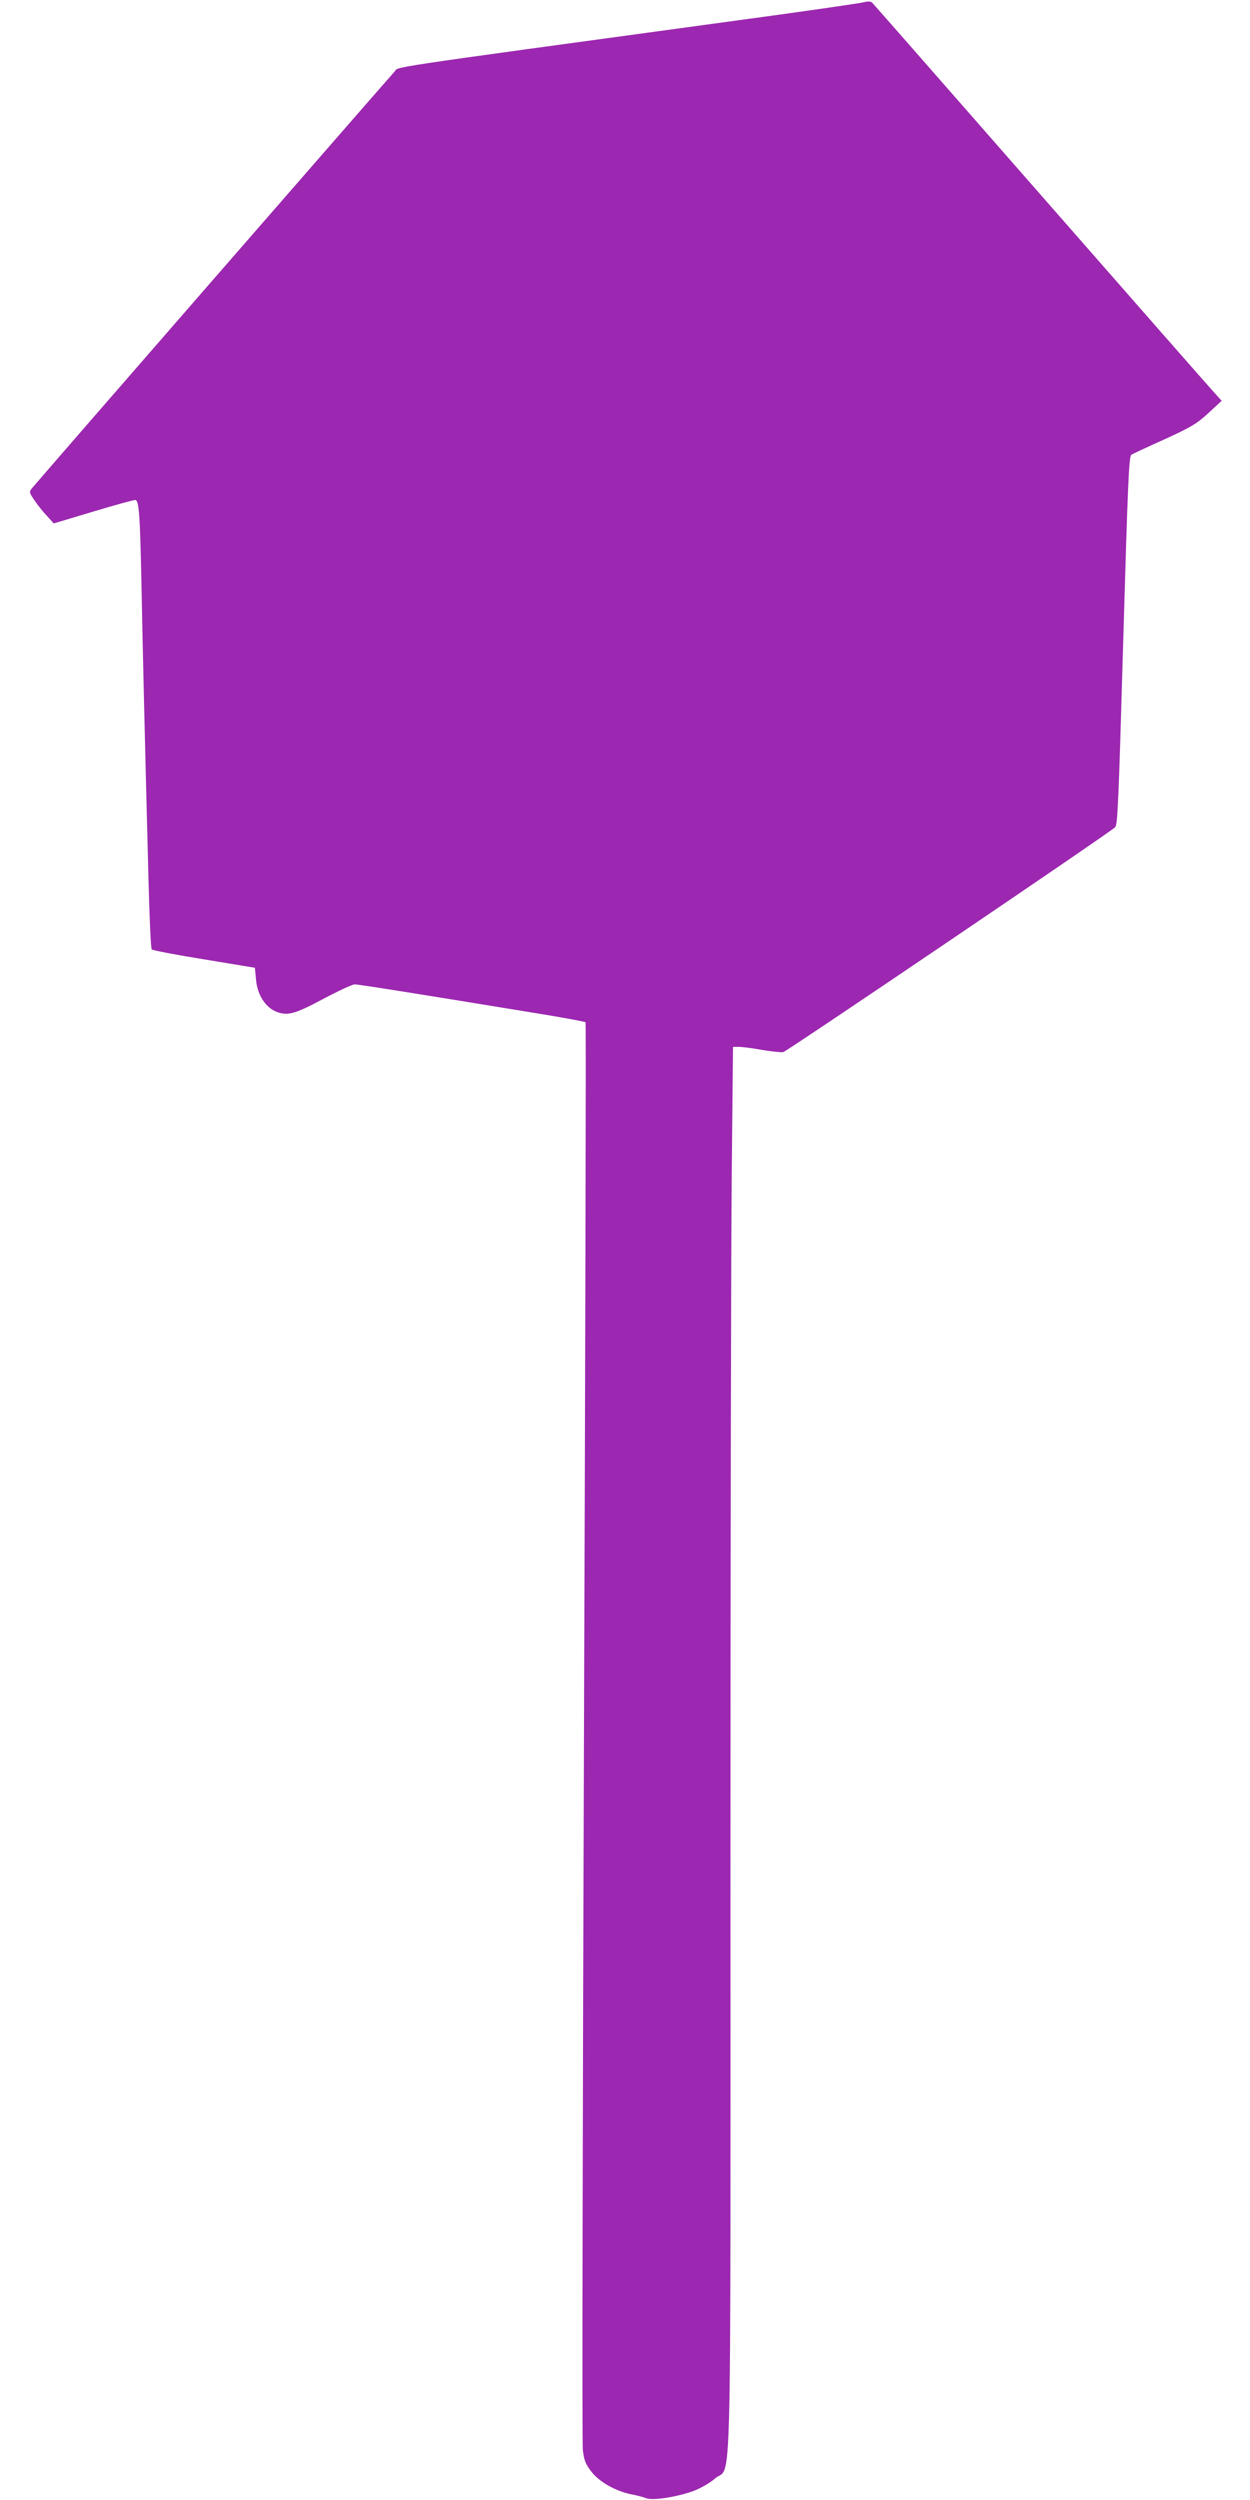 <?xml version="1.0" standalone="no"?>
<!DOCTYPE svg PUBLIC "-//W3C//DTD SVG 20010904//EN"
 "http://www.w3.org/TR/2001/REC-SVG-20010904/DTD/svg10.dtd">
<svg version="1.0" xmlns="http://www.w3.org/2000/svg"
 width="640pt" height="1280pt" viewBox="0 0 640 1280"
 preserveAspectRatio="xMidYMid meet">
<g transform="translate(0,1280) scale(0.1,-0.1)"
fill="#9c27b0" stroke="none">
<path d="M4425 12789 c-16 -5 -327 -50 -690 -99 -1846 -252 -1687 -229 -1716
-258 -24 -25 -1826 -2095 -1858 -2135 -12 -15 -10 -22 15 -58 15 -23 44 -59
64 -80 l35 -39 200 60 c110 33 207 60 217 60 20 0 25 -68 33 -465 5 -277 17
-771 35 -1469 5 -197 12 -362 17 -367 5 -5 125 -28 268 -51 l260 -43 6 -62 c7
-78 49 -142 106 -164 56 -21 95 -10 237 66 77 41 150 75 162 75 20 0 291 -43
968 -154 114 -19 211 -37 214 -40 3 -3 -1 -1634 -8 -3624 -7 -1989 -10 -3647
-6 -3684 6 -55 14 -74 44 -113 41 -53 123 -99 204 -116 29 -5 64 -15 77 -20
32 -13 156 6 241 37 36 13 86 42 112 65 86 73 78 -230 78 3128 0 1642 3 3259
7 3594 l6 607 31 0 c17 0 71 -7 120 -16 50 -8 97 -13 106 -11 20 5 1684 1132
1700 1152 12 15 17 117 40 920 25 864 30 979 43 987 6 4 83 40 170 79 136 62
167 81 225 135 l67 62 -31 34 c-17 18 -417 474 -889 1013 -472 539 -863 985
-869 991 -7 7 -22 8 -41 3z"/>
</g>
</svg>
